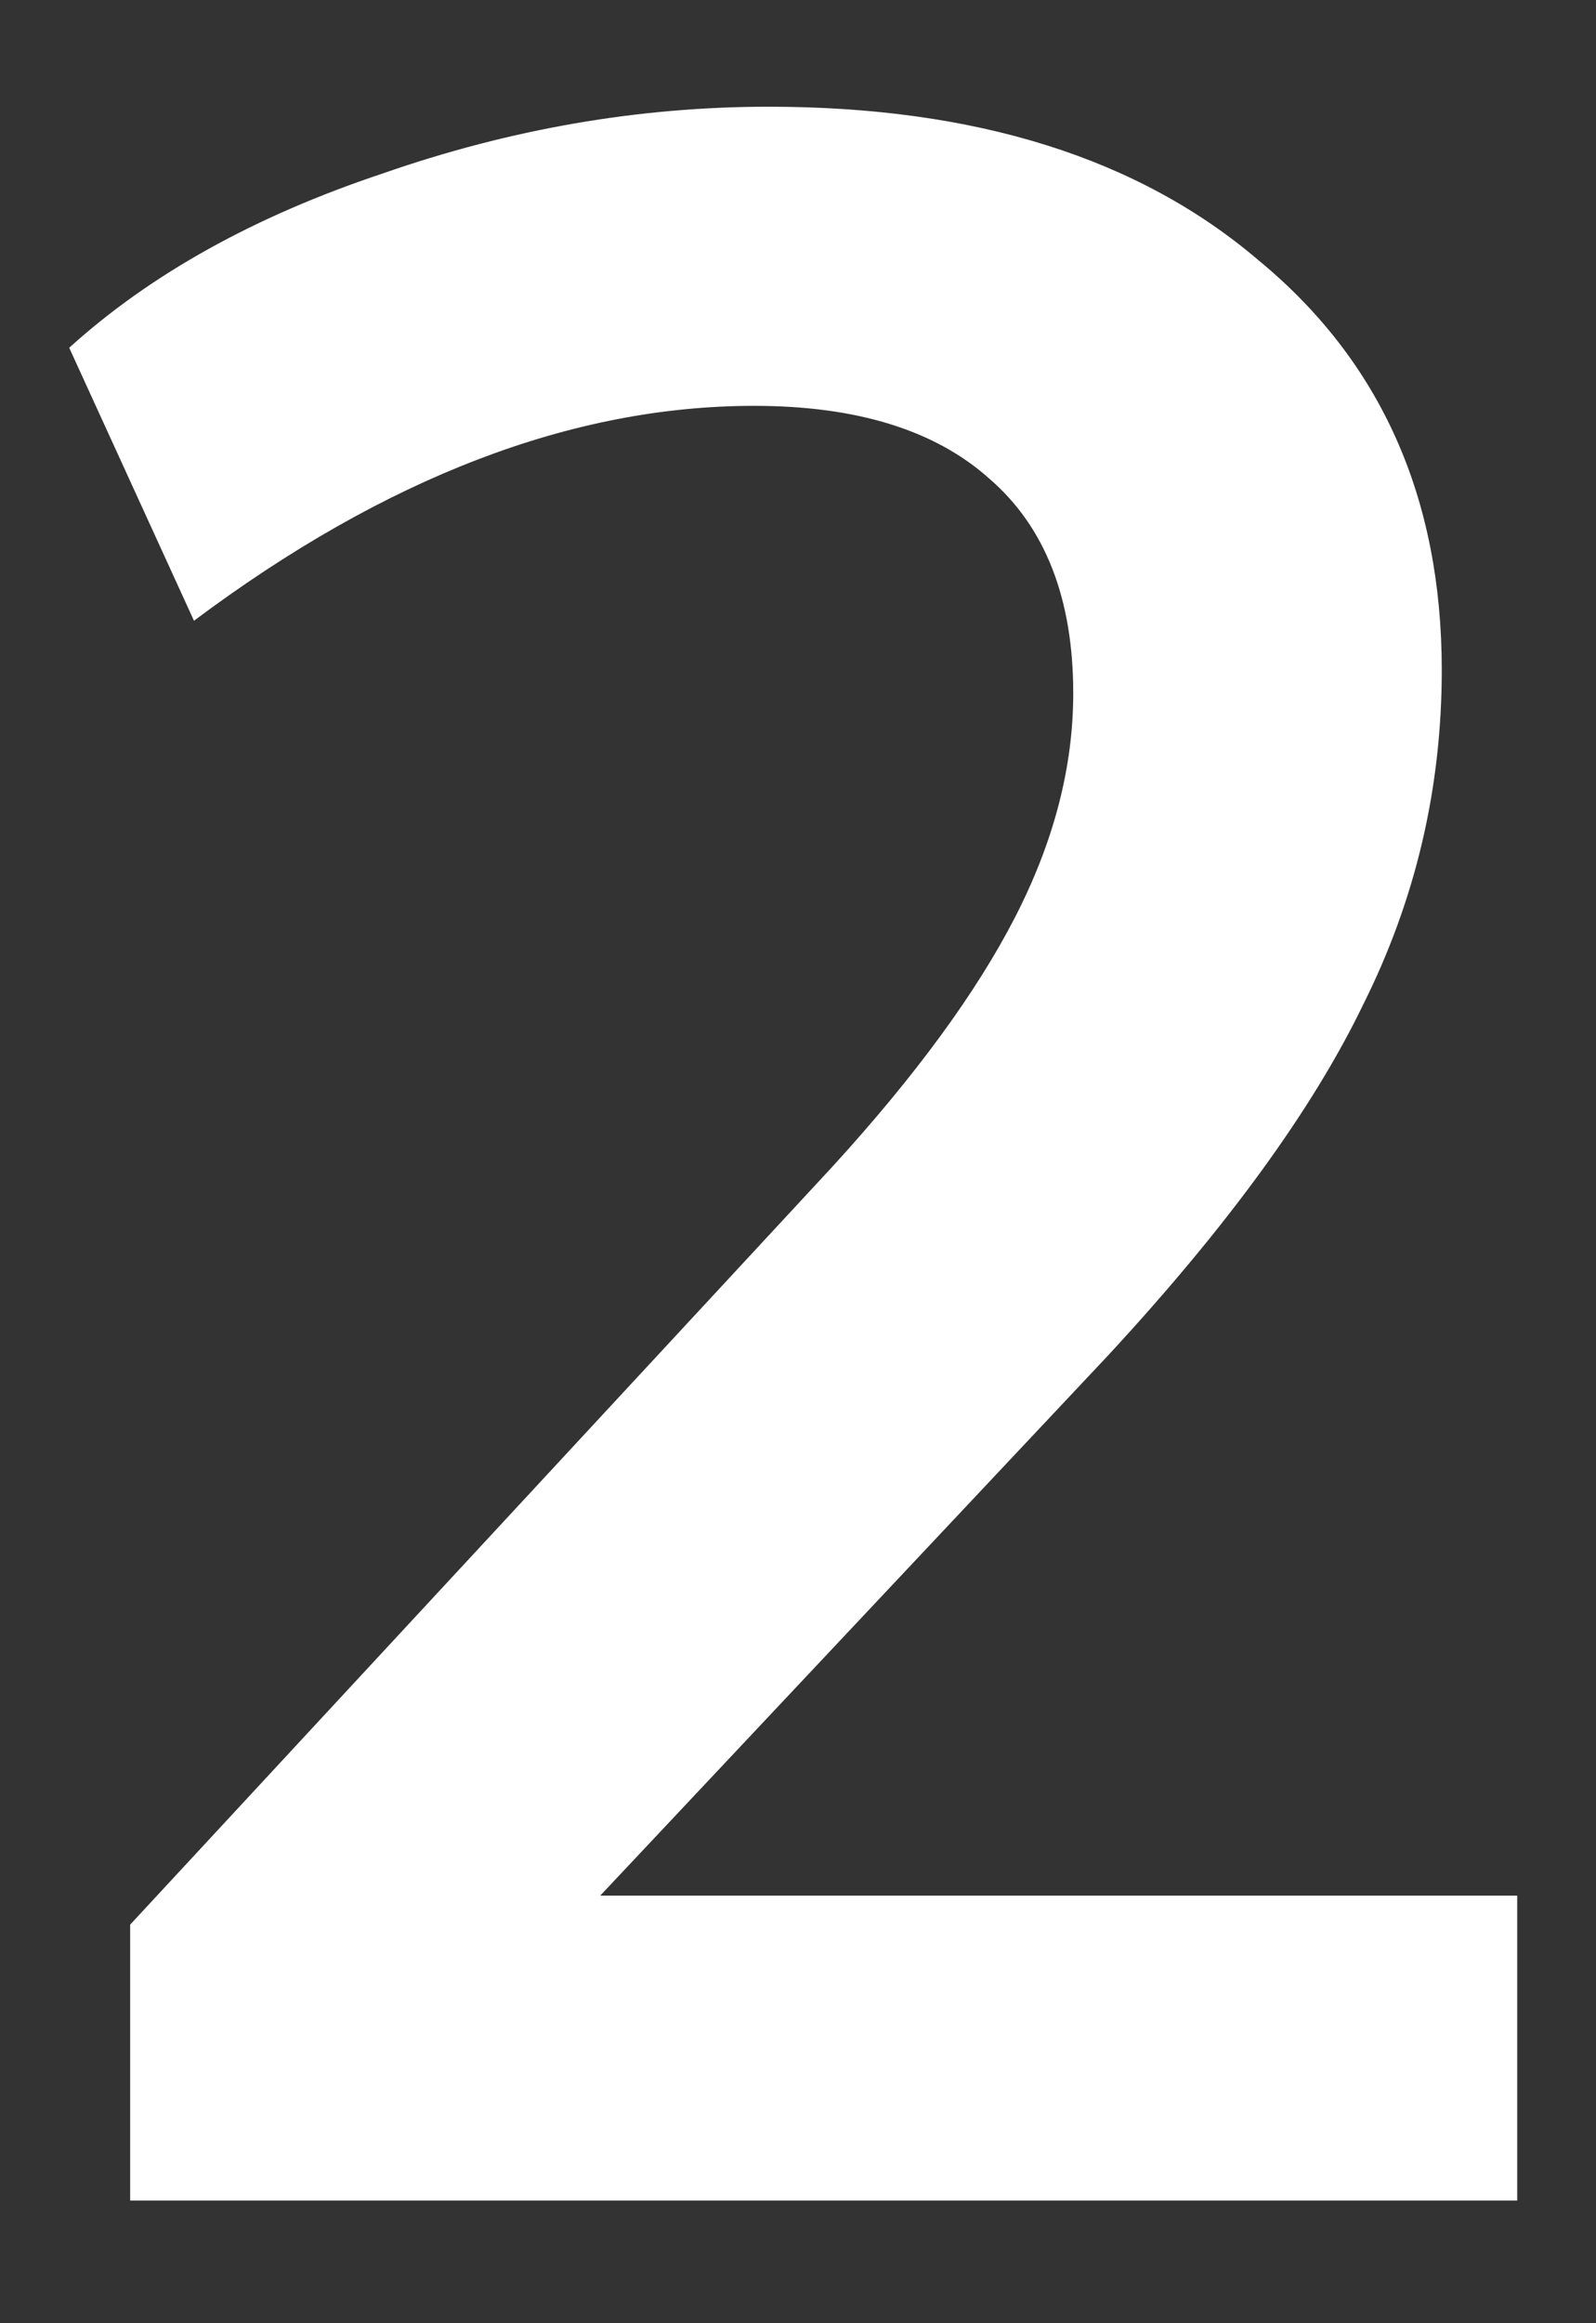 <svg xmlns="http://www.w3.org/2000/svg" width="11" height="16" viewBox="0 0 11 16" fill="none"><rect x="0" y="0" width="11" height="16" fill="#333333" stroke="none"/><path d="M10.457 13.055V15.155H0.897V13.255L5.737 8.035C6.31 7.408 6.73 6.835 6.997 6.315C7.264 5.795 7.397 5.282 7.397 4.775C7.397 4.122 7.204 3.628 6.817 3.295C6.444 2.962 5.904 2.795 5.197 2.795C3.944 2.795 2.657 3.288 1.337 4.275L0.477 2.395C1.037 1.888 1.757 1.488 2.637 1.195C3.517 0.888 4.404 0.735 5.297 0.735C6.724 0.735 7.85 1.088 8.677 1.795C9.517 2.488 9.937 3.428 9.937 4.615C9.937 5.428 9.757 6.195 9.397 6.915C9.05 7.635 8.464 8.442 7.637 9.335L4.137 13.055H10.457Z" fill="white"></path></svg>